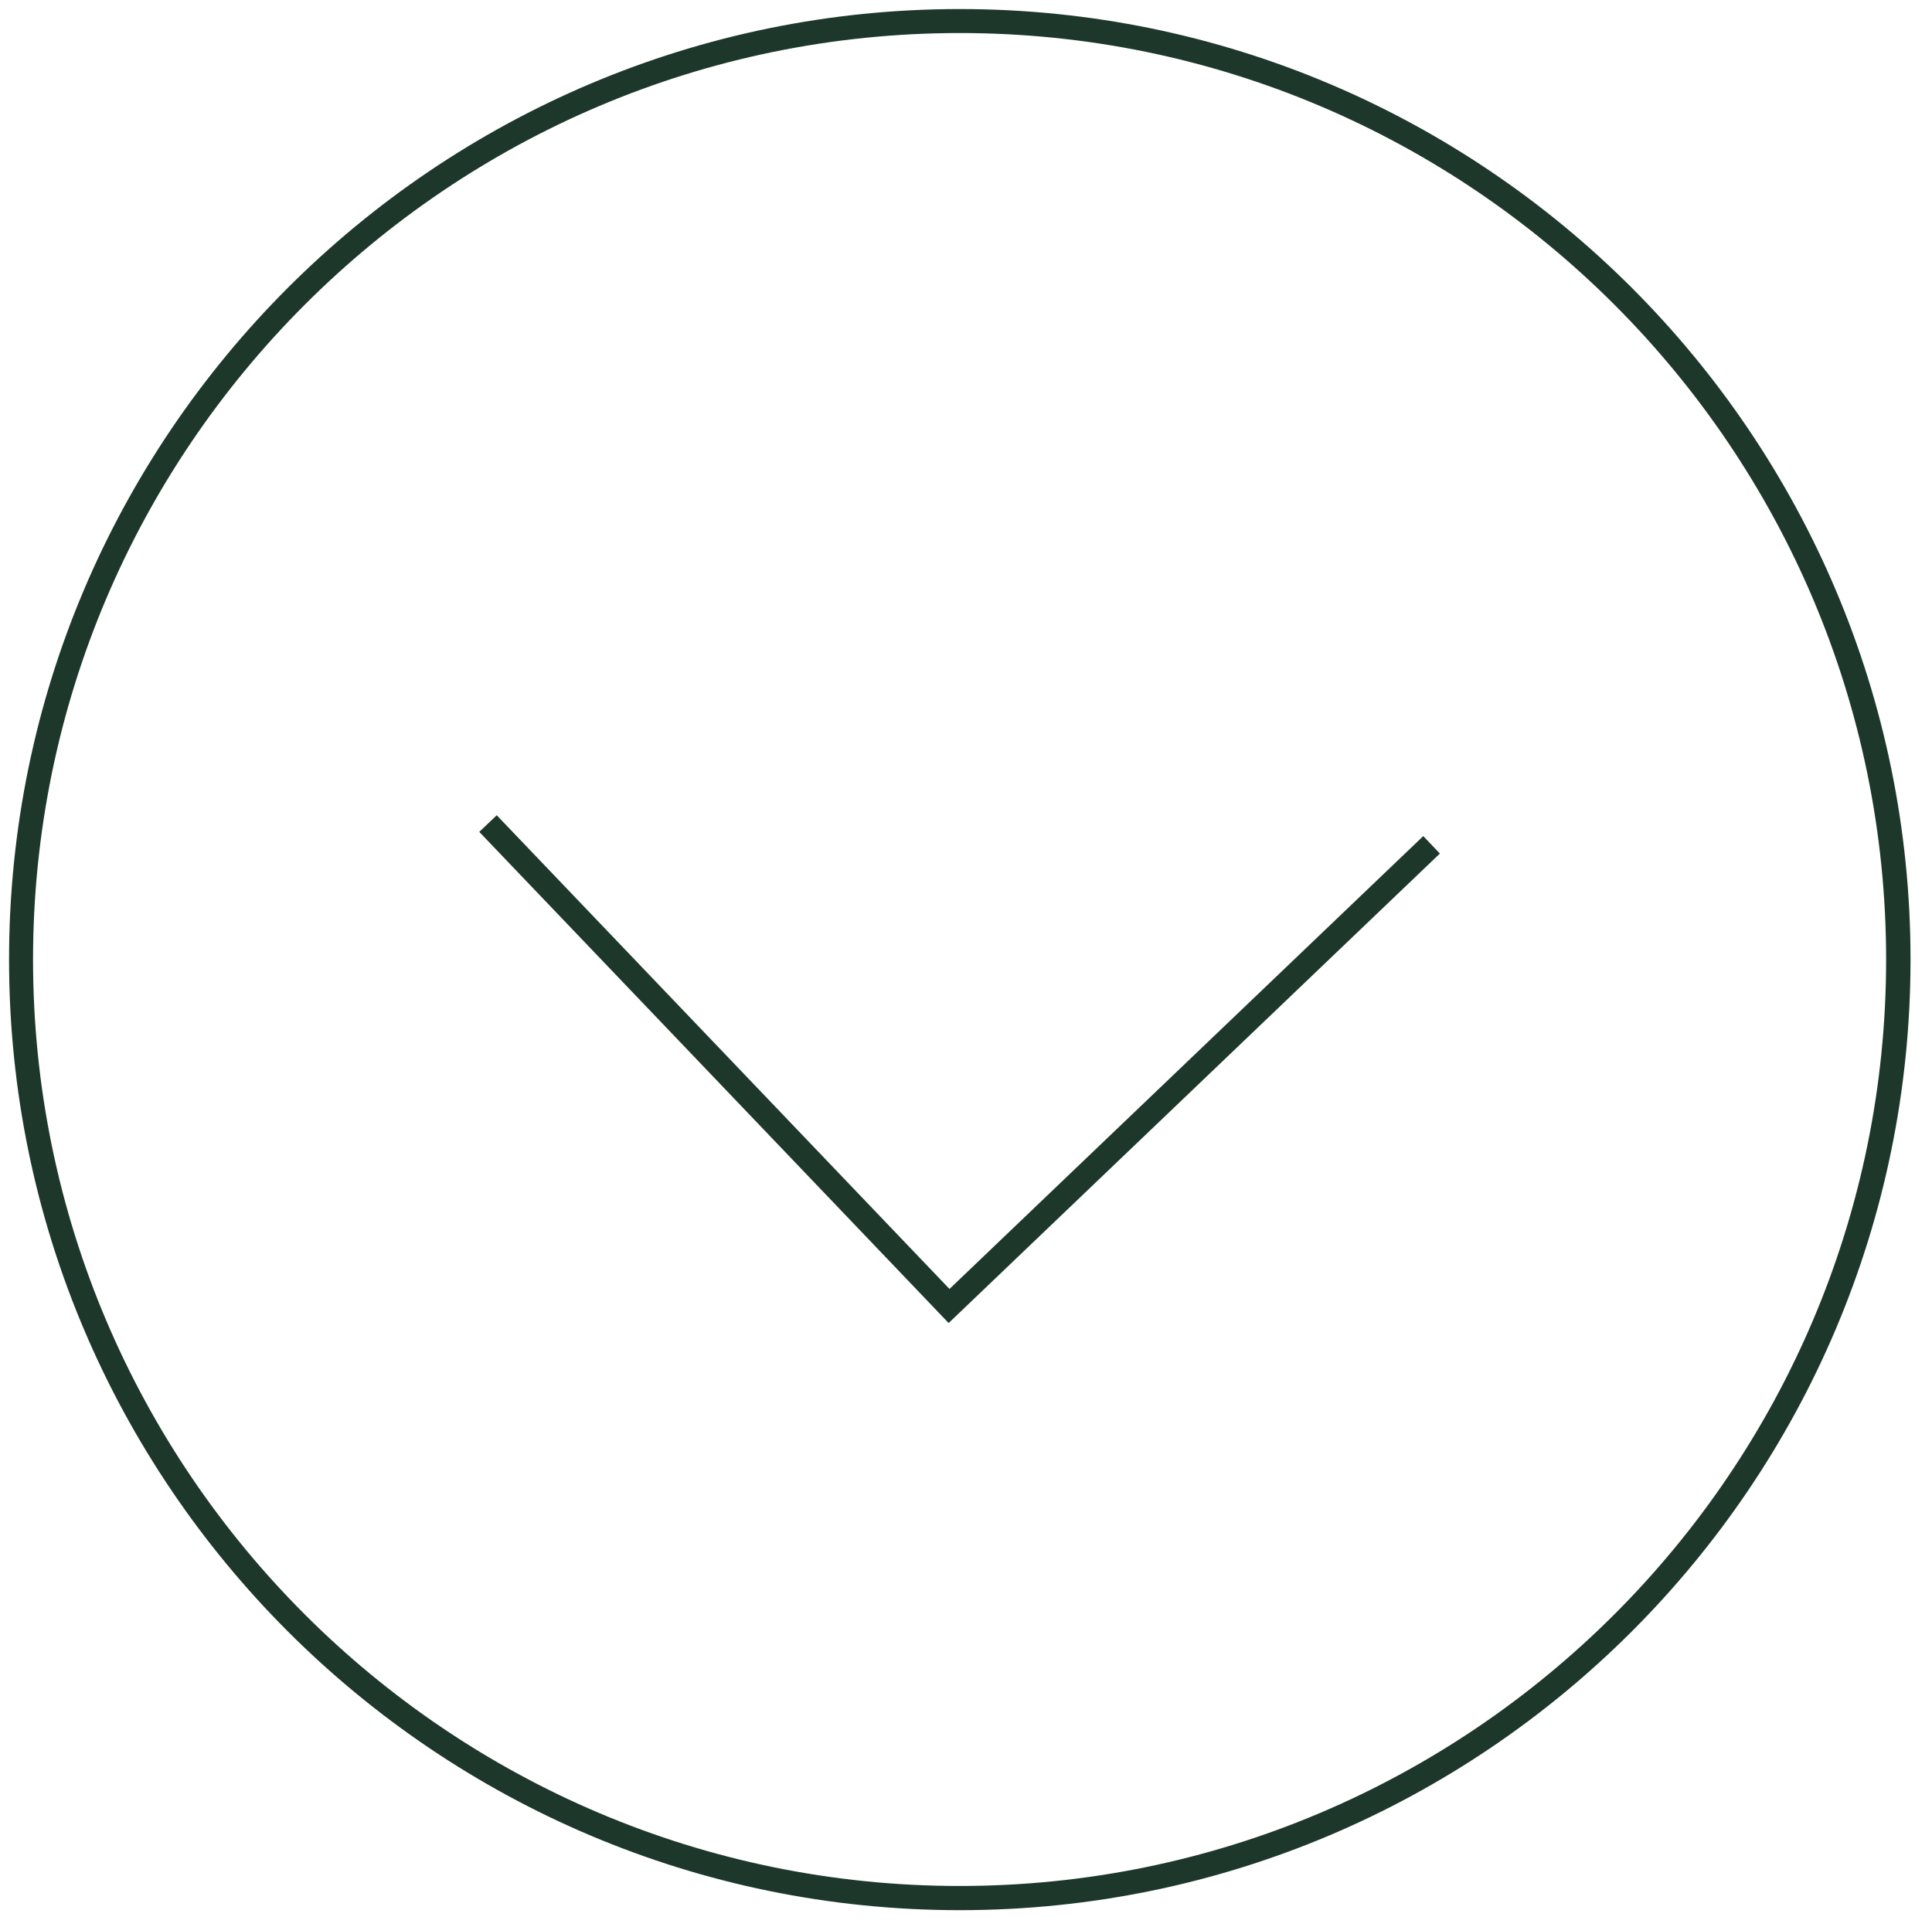 <?xml version="1.0" encoding="UTF-8"?>
<svg id="Layer_1" xmlns="http://www.w3.org/2000/svg" version="1.1" viewBox="0 0 91.79 91.57">
  <!-- Generator: Adobe Illustrator 29.3.1, SVG Export Plug-In . SVG Version: 2.1.0 Build 151)  -->
  <defs>
    <style>
      .st0 {
        fill: #1d382b;
      }
    </style>
  </defs>
  <path class="st0" d="M45.6,90.77C20.69,90.77.43,70.5.43,45.6S20.69.43,45.6.43s45.17,20.26,45.17,45.17-20.26,45.17-45.17,45.17ZM45.6,1.57C21.32,1.57,1.57,21.32,1.57,45.6s19.75,44.02,44.02,44.02,44.02-19.75,44.02-44.02S69.87,1.57,45.6,1.57Z"/>
  <polygon class="st0" points="45.07 62.87 22.77 39.53 23.6 38.74 45.11 61.25 67.62 39.73 68.41 40.56 45.07 62.87"/>
</svg>